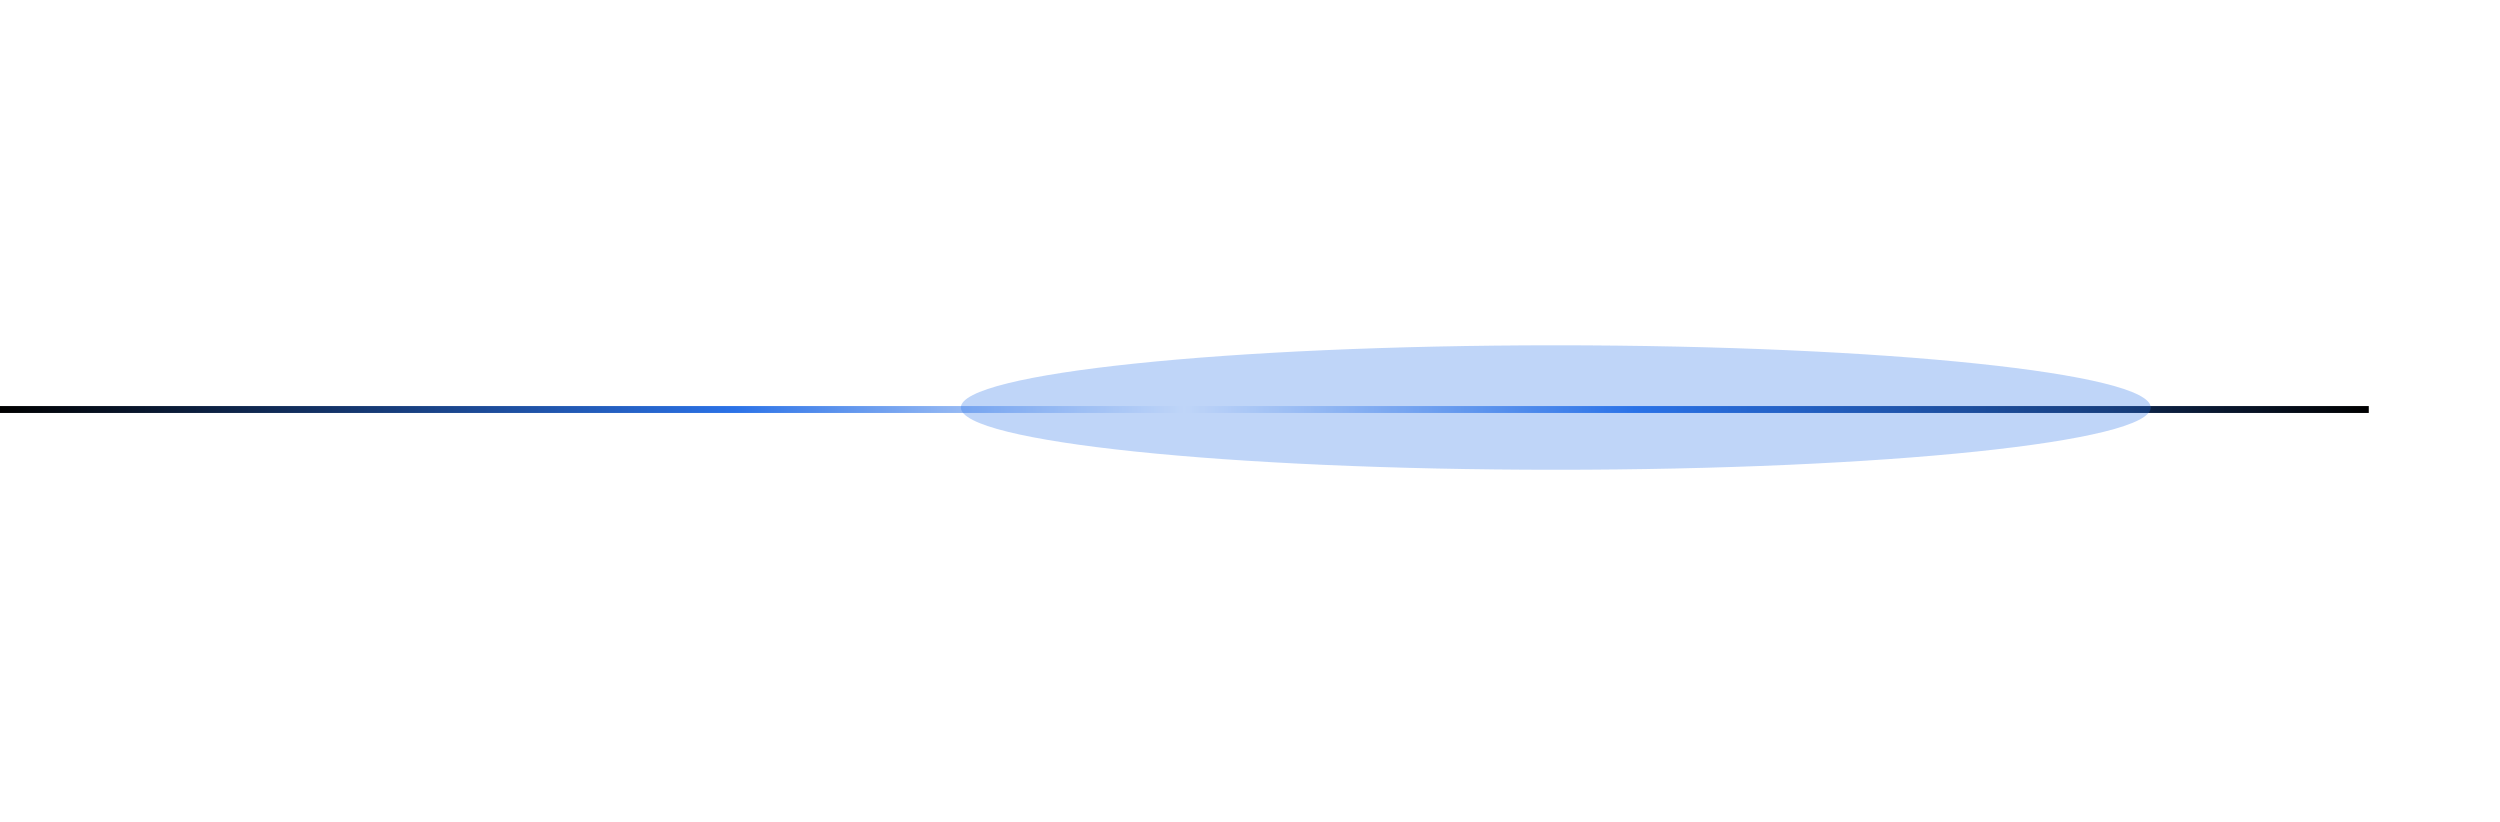 <?xml version="1.0" encoding="utf-8"?>
<svg xmlns="http://www.w3.org/2000/svg" fill="none" height="100%" overflow="visible" preserveAspectRatio="none" style="display: block;" viewBox="0 0 362 119" width="100%">
<g id="Divider">
<g id="Frame 2085668388">
<g id="Divider_2">
<rect fill="url(#paint0_linear_0_1253)" height="1" transform="matrix(-1 0 0 1 171.5 58.797)" width="171.5"/>
</g>
<g id="Divider_3">
<rect fill="url(#paint1_linear_0_1253)" height="1" transform="translate(171.5 58.797)" width="171.5"/>
</g>
</g>
<g filter="url(#filter0_f_0_1253)" id="Ellipse 980">
<path d="M311.429 59.011C311.429 63.988 272.859 68.022 225.28 68.022C177.701 68.022 139.131 63.988 139.131 59.011C139.131 54.035 177.701 50 225.28 50C272.859 50 311.429 54.035 311.429 59.011Z" fill="#2B72E7" fill-opacity="0.3"/>
</g>
</g>
<defs>
<filter color-interpolation-filters="sRGB" filterUnits="userSpaceOnUse" height="118.022" id="filter0_f_0_1253" width="272.298" x="89.131" y="0">
<feFlood flood-opacity="0" result="BackgroundImageFix"/>
<feBlend in="SourceGraphic" in2="BackgroundImageFix" mode="normal" result="shape"/>
<feGaussianBlur result="effect1_foregroundBlur_0_1253" stdDeviation="25"/>
</filter>
<linearGradient gradientUnits="userSpaceOnUse" id="paint0_linear_0_1253" x1="0" x2="171.5" y1="0.5" y2="0.5">
<stop stop-color="white"/>
<stop offset="0.38" stop-color="#2B72E7"/>
<stop offset="1"/>
</linearGradient>
<linearGradient gradientUnits="userSpaceOnUse" id="paint1_linear_0_1253" x1="0" x2="171.5" y1="0.5" y2="0.5">
<stop stop-color="white"/>
<stop offset="0.38" stop-color="#2B72E7"/>
<stop offset="1"/>
</linearGradient>
</defs>
</svg>